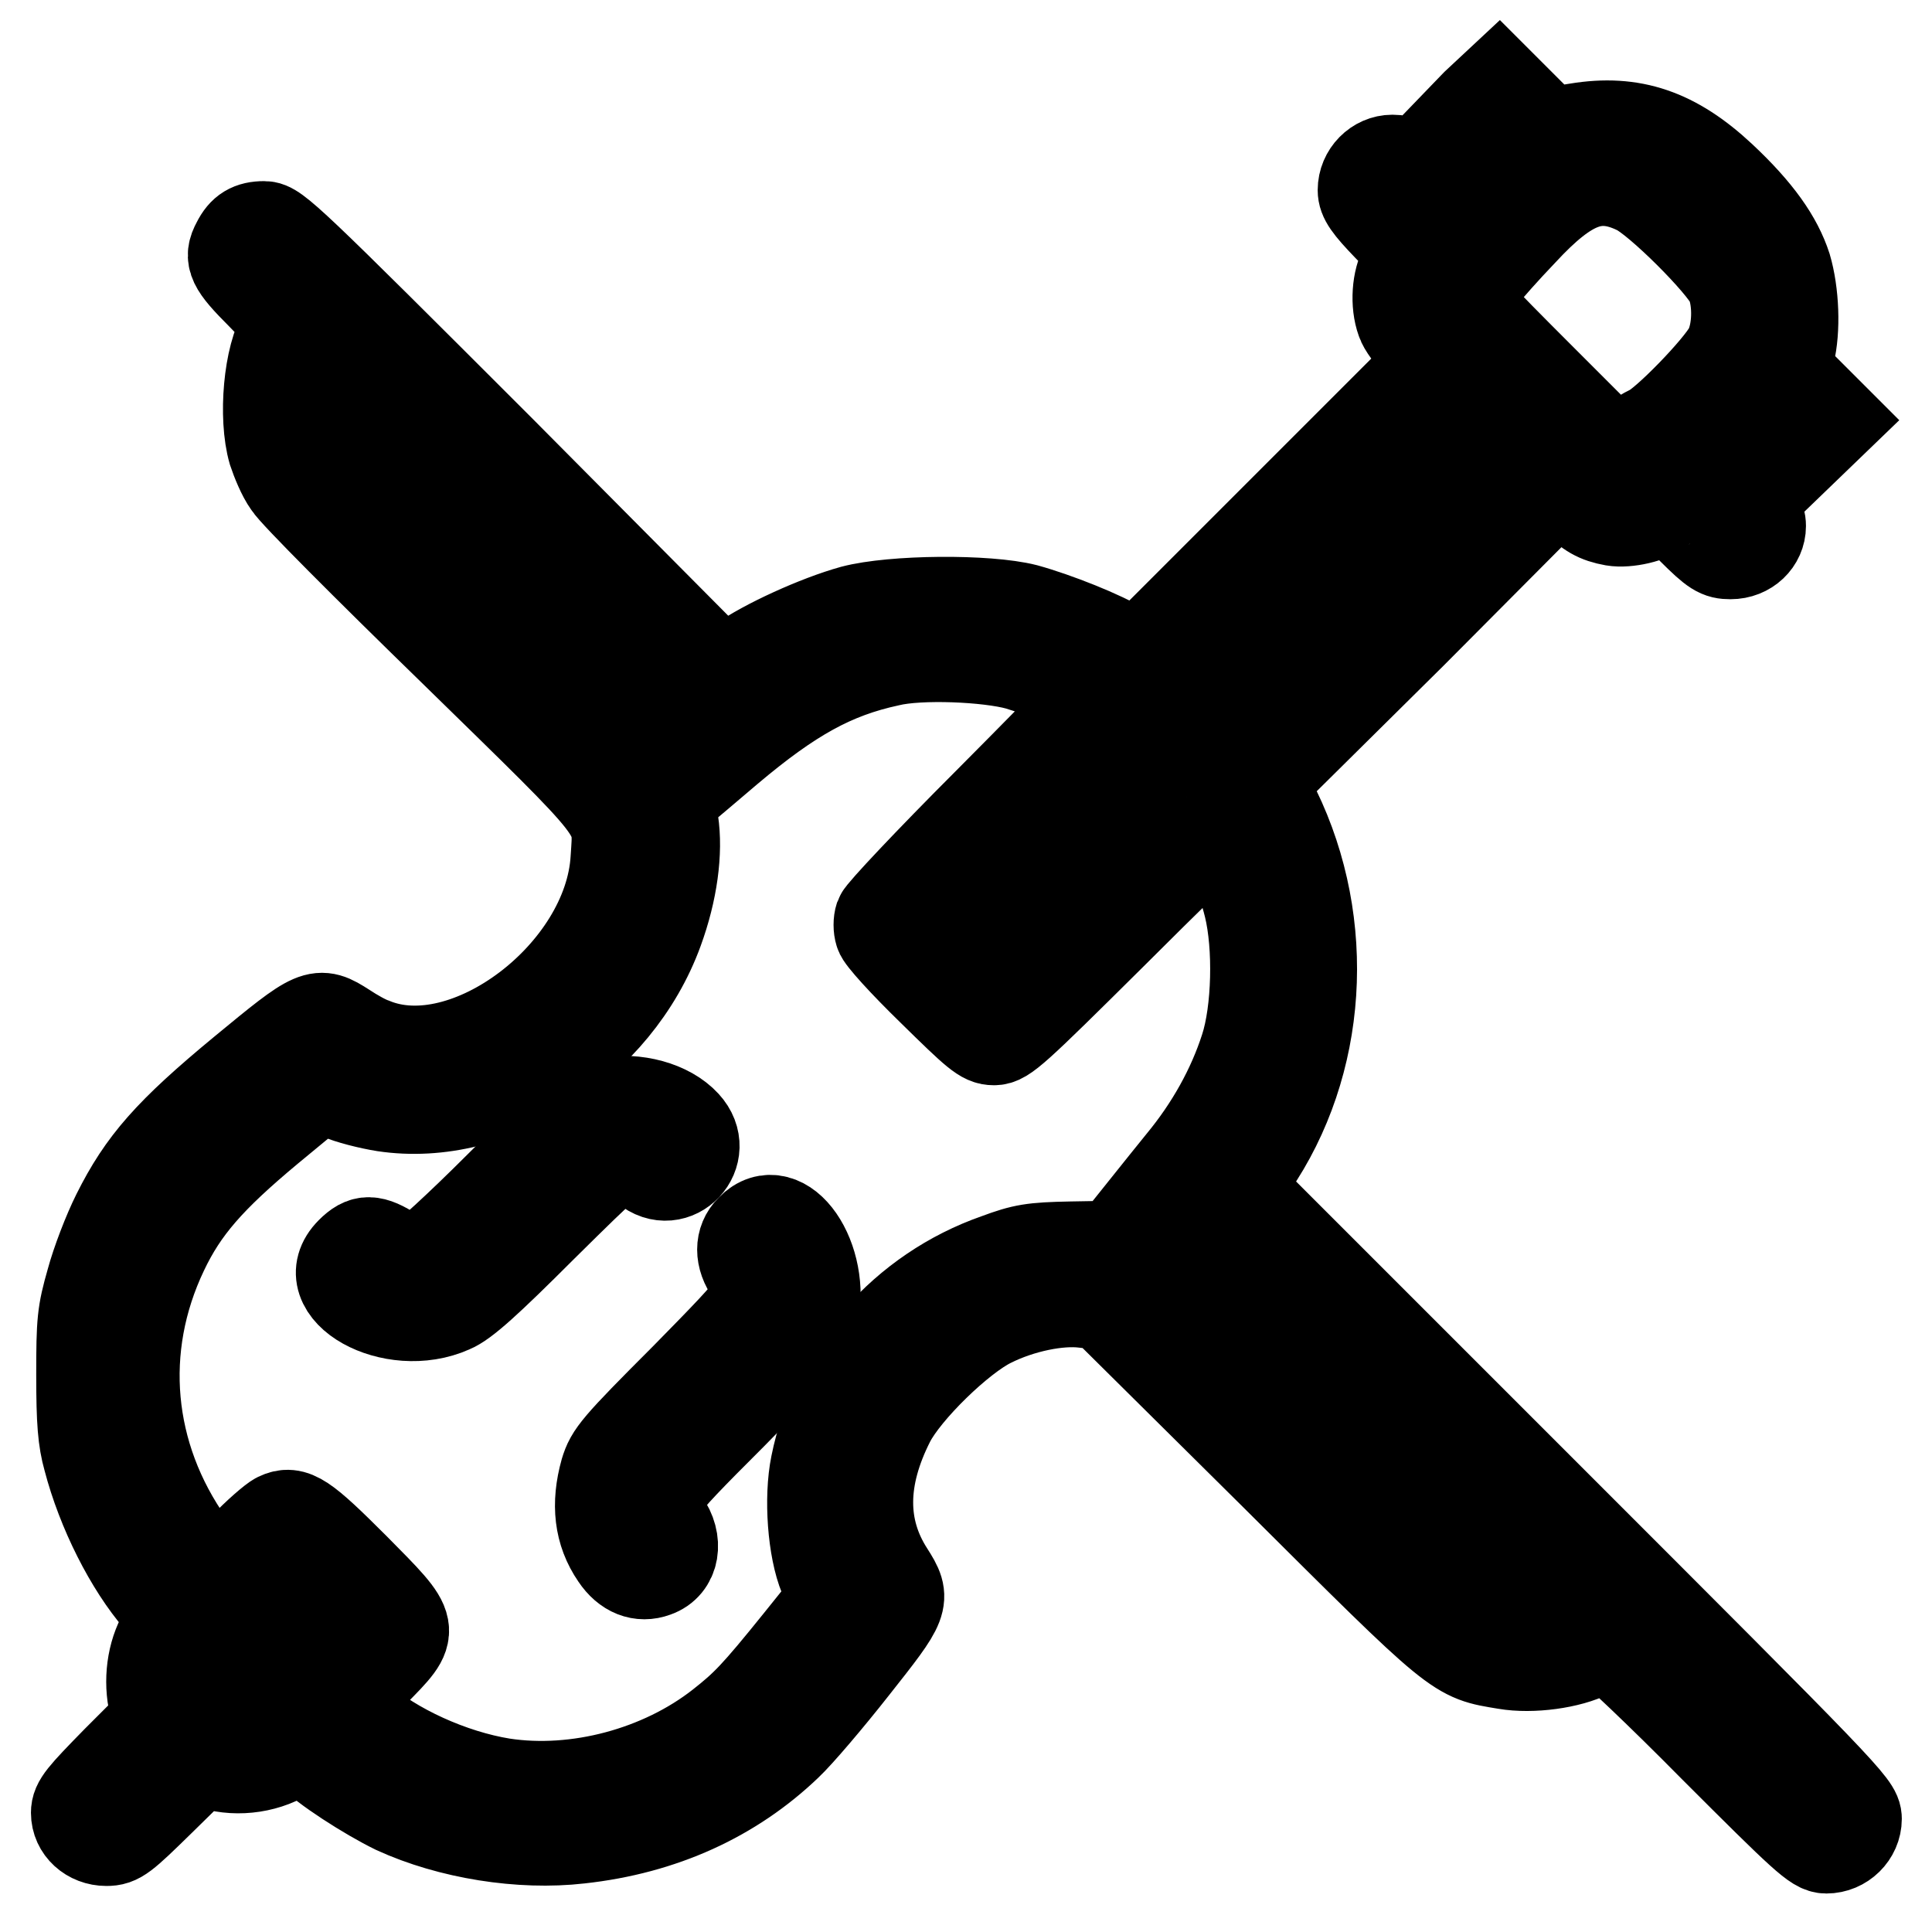 <?xml version="1.0" encoding="utf-8"?>
<!-- Svg Vector Icons : http://www.onlinewebfonts.com/icon -->
<!DOCTYPE svg PUBLIC "-//W3C//DTD SVG 1.1//EN" "http://www.w3.org/Graphics/SVG/1.1/DTD/svg11.dtd">
<svg version="1.1" xmlns="http://www.w3.org/2000/svg" xmlns:xlink="http://www.w3.org/1999/xlink" x="0px" y="0px" viewBox="0 0 256 256" enable-background="new 0 0 256 256" xml:space="preserve">
<g><g><g><path stroke-width="12" fill-opacity="0" stroke="#000000"  d="M195.6,13.8l-2.7,2.8l2.7,2.8l2.7,2.8l-2.7,2.8l-2.7,2.8l-3.4-3.3c-2.9-2.9-3.6-3.3-5-3.3c-2.1,0-3.9,1.8-3.9,4c0,1.1,0.7,2.1,3.3,4.8l3.3,3.4l-1,1.8c-1.1,1.9-1.3,5.1-0.5,7.3c0.2,0.7,1.3,2.2,2.4,3.3l1.9,1.9l-19.7,19.7l-19.7,19.7l-1.9-1.2c-2.5-1.6-8.8-4.1-12.8-5.2c-5.1-1.3-17.6-1.2-22.9,0.2c-4.7,1.3-11.7,4.5-14.9,6.8l-2.3,1.7L66.3,59.7C38.2,31.6,36.5,30,35,30c-1.8,0-2.8,0.6-3.6,2.2c-1.1,2-0.6,3,3.2,6.8c3.6,3.7,3.7,3.9,3.1,4.9c-2.1,3.2-2.8,11.4-1.5,15.9c0.4,1.2,1.2,3.2,2,4.3c0.7,1.2,10.6,11.1,21.9,22.1c23,22.5,21.9,21,21.5,27.6c-0.9,15.2-19.8,29.5-32.2,24.4c-0.9-0.3-2.5-1.2-3.7-2c-3.6-2.3-3.8-2.2-13.5,5.8c-9.8,8.1-13.3,12.1-16.7,18.9c-1.2,2.4-2.7,6.3-3.4,8.9c-1.2,4.2-1.3,5.3-1.3,12.4c0,6.2,0.2,8.6,0.9,11.1c1.8,6.9,5.5,14.2,9.4,18.7l2,2.3l-1.1,1.7c-1.7,2.5-2.3,6.1-1.7,9.3l0.6,2.6l-5.4,5.4c-4.6,4.7-5.4,5.6-5.4,6.9c0,2.1,1.8,3.7,4,3.7c1.6,0,2.2-0.5,7.1-5.3l5.4-5.3l1.6,0.5c3.4,1,7.4,0.4,10.3-1.6l1.6-1.1l1.1,1.2c1.6,1.8,7.5,5.6,11.2,7.4c7.2,3.3,16.6,4.8,24.4,3.9c11-1.2,20.3-5.5,27.5-12.4c1.5-1.4,5.5-6.1,8.8-10.3c6.8-8.6,7-8.9,4.7-12.5c-3.8-5.9-3.7-12.6,0.1-20.1c2.1-4.1,9.3-11.1,13.4-13.1c4-2,9-3,12.3-2.6l2.6,0.3l22.7,22.5c24.7,24.6,24,24,30.6,25.1c3.5,0.6,8.5-0.1,11.2-1.5c1-0.5,2.1-0.9,2.4-0.9c0.3,0,6.7,6,14,13.4c12,12,13.5,13.4,14.9,13.4c2.2,0,4-1.8,4-3.9c0-1.7-1.5-3.2-41-42.7l-41-41l1.9-2.8c9.3-13.5,10.5-32,3.1-47.2l-1.8-3.7L187,84l19.7-19.8l1.8,1.8c2.1,2,3.1,2.6,5.3,3c1.8,0.3,5-0.4,6.2-1.5c0.8-0.7,1.1-0.5,4.2,2.6c3,3,3.6,3.3,5.1,3.3c2.3,0,4-1.7,4-3.7c0-1.2-0.6-2.1-3.2-4.8c-1.8-1.8-3.2-3.6-3.2-3.8c0-0.2,1.2-1.6,2.5-3l2.5-2.5l2.8,2.7l2.8,2.7l2.8-2.7l2.8-2.7l-3.3-3.3l-3.3-3.3l0.6-2.1c0.8-3.2,0.6-8.1-0.4-11.5c-1.2-3.7-3.8-7.4-8.6-11.9c-6.2-5.8-11.8-7.7-19.1-6.5l-3.8,0.6l-3.3-3.3l-3.3-3.3L195.6,13.8z M216.9,25.1c2.8,1.3,11.4,9.9,12.5,12.4c1,2.5,0.9,6.5-0.3,8.8c-1.3,2.5-8.5,9.9-10.4,10.7c-0.8,0.4-1.5,0.8-1.5,1c0,0.2-0.4,1.1-0.9,1.9l-0.9,1.5l-11.1-11.1c-9.1-9.1-11.1-11.2-10.6-11.8c0.3-0.4,0.8-0.6,1.1-0.6c0.4,0,1.1-0.6,1.7-1.4c0.6-0.8,2.9-3.4,5.2-5.8C207.9,24,211.7,22.6,216.9,25.1z M66.8,71.7l22.8,22.8l-2.6,2.1l-2.7,2.2l-4.9-4.6c-2.7-2.5-11.8-11.4-20.3-19.7C44,59.5,43.8,59.3,43,56.6c-0.6-2.3-0.7-3.1-0.2-5.2c0.3-1.3,0.7-2.5,0.8-2.5C43.8,48.9,54.2,59.2,66.8,71.7z M166.4,93.4l-34.8,34.8l-2.8-2.8l-2.8-2.8l34.8-34.8l34.8-34.8l2.8,2.8l2.8,2.8L166.4,93.4z M134.9,88.1c3.3,1,7,2.5,8.7,3.7c1.1,0.7,1.1,0.7-12.8,14.7c-7.6,7.6-14,14.4-14.2,15c-0.2,0.6-0.2,1.5,0,2.1c0.1,0.6,3.2,4,6.9,7.6c5.9,5.8,6.8,6.6,8.2,6.6c1.4,0,2.7-1.2,15.5-13.9c7.6-7.6,14.1-13.9,14.2-13.9c0.7,0,3.1,6,4.1,10.1c1.3,5.3,1.1,13.9-0.5,18.8c-1.7,5.3-4.6,10.5-8.4,15.1c-0.9,1.1-3.3,4.1-5.3,6.6l-3.6,4.5l-5.8,0.1c-5.1,0.1-6.3,0.3-9.8,1.6c-12.3,4.3-21.5,14.8-24,27.3c-0.9,4.4-0.4,11.2,1.1,14.8l1.2,3l-4.5,5.6c-5.8,7.2-7.1,8.5-10.4,11.1c-7.9,6.2-19.1,9.2-28.9,7.7c-6.8-1.1-14.5-4.6-19.1-8.7l-2.1-1.8l4.1-4.2c5.7-5.8,5.7-5.5-2.5-13.8c-6.8-6.8-8.1-7.7-10.2-6.7c-0.6,0.3-2.7,2.1-4.6,4.1c-4.1,4-3.8,4-7.1-0.6c-8.3-11.7-9.6-26-3.5-38.8c2.7-5.7,6.2-9.7,14-16.2l6.9-5.7l2.4,1.1c1.3,0.6,4.1,1.3,6,1.6c14.6,2.2,30.8-8.2,36.3-23.3c1.9-5.2,2.6-10.4,2-14.4l-0.5-3.1l1.5-1.2c0.8-0.6,3.7-3.1,6.3-5.3c8.3-7,13.9-10.1,21.3-11.7C121.9,86.6,130.9,87,134.9,88.1z M183,188c13.2,13.2,24,24.1,24,24.3c0,0.1-0.7,0.6-1.7,0.8c-2.1,0.7-5.6,0.3-7.9-0.9c-1-0.5-10.9-10.1-22.5-21.7l-20.8-20.8l2.2-2.8c1.2-1.6,2.4-2.8,2.5-2.8C159,164.1,169.9,174.8,183,188z M41.1,213.4l2.6,2.7l-5.5,5.4c-6.4,6.3-7.3,6.6-9.8,3.8c-0.8-0.9-1.4-2.1-1.4-2.6c0-0.6,1.9-2.9,5.4-6.5c3-3,5.5-5.5,5.7-5.5C38.3,210.8,39.6,212,41.1,213.4z"/><path stroke-width="12" fill-opacity="0" stroke="#000000"  d="M80.2,146.1c-1.2,0.2-2.6,0.6-3.2,0.9c-0.6,0.3-5.5,4.9-10.8,10.2c-5.3,5.3-10.2,9.8-10.8,9.9c-0.7,0.2-1.7-0.1-3.3-1.1c-2.8-1.8-3.9-1.8-5.6-0.1c-5,5,5.5,10.9,13.3,7.4c1.7-0.7,4.7-3.4,12-10.7c9.1-9,9.9-9.7,11.1-9.4c0.7,0.2,1.9,0.8,2.6,1.5c3.9,3.3,8.8-1.9,5.3-5.7C88.6,146.6,84.3,145.4,80.2,146.1z"/><path stroke-width="12" fill-opacity="0" stroke="#000000"  d="M99.5,162.9c-1.5,1.5-1.5,3.7,0,5.8c2.1,2.9,2,3-8.7,13.9c-9.2,9.2-9.9,10.1-10.6,12.4c-1.2,4.3-0.8,8,1.4,11.2c1.4,2.1,3.3,2.8,5.2,2.1c2.6-0.9,3.1-4.1,1.2-6.7c-2.2-2.9-2.1-3.1,9-14.2c9.6-9.8,10.1-10.3,10.7-12.7C109.5,166.8,103.8,158.5,99.5,162.9z"/></g></g></g>
</svg>